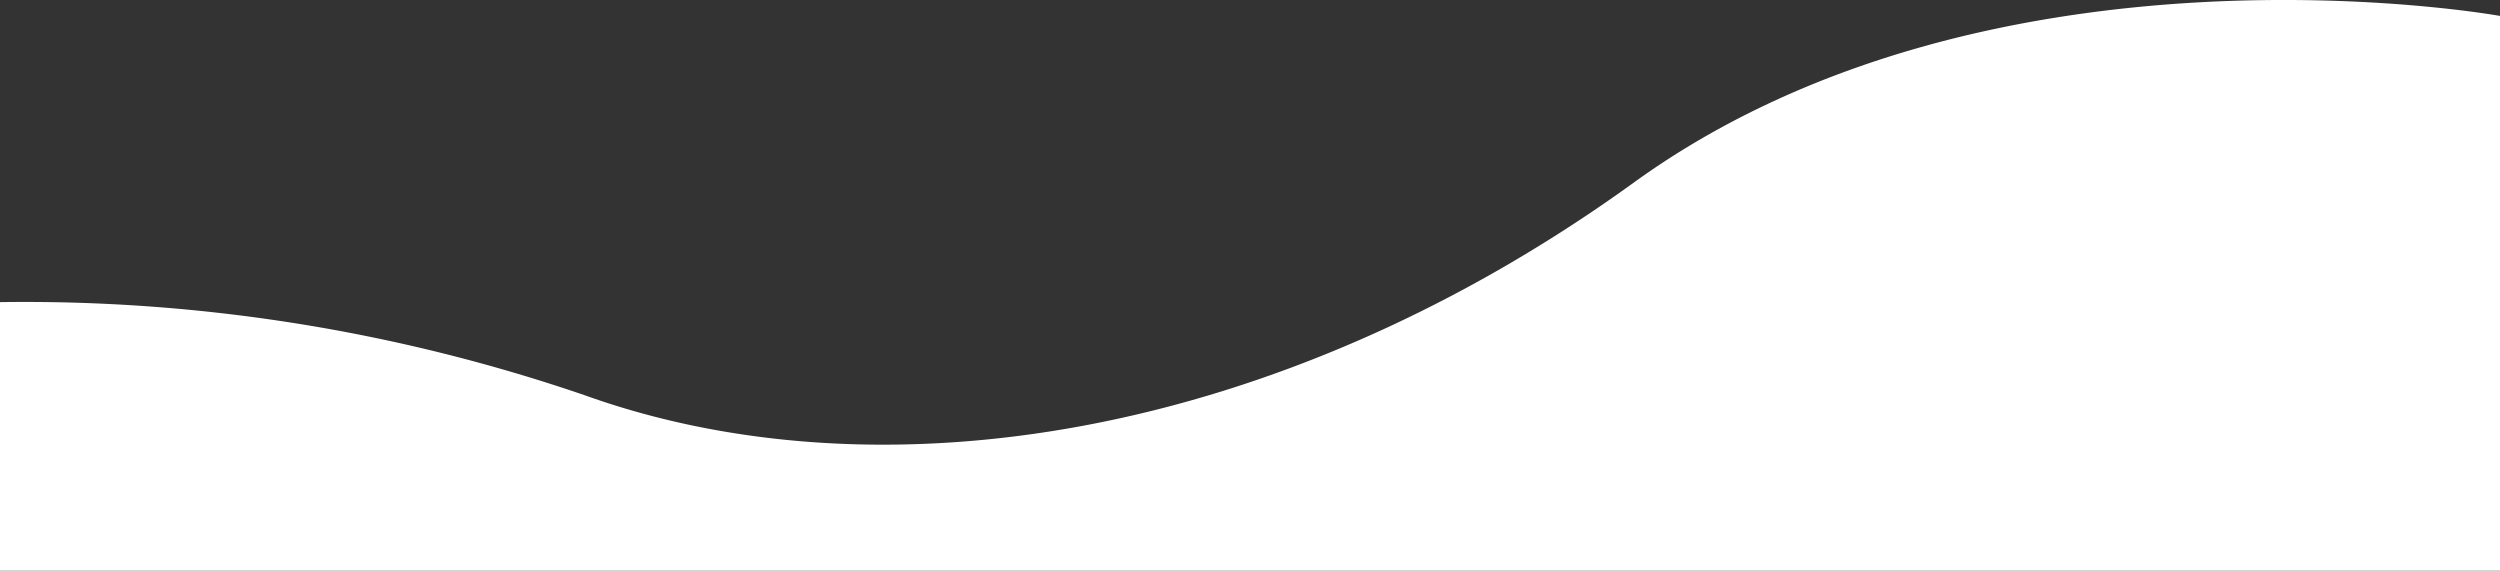 <svg xmlns="http://www.w3.org/2000/svg" width="100" height="22.829" viewBox="0 0 100 22.829">
  <rect x="0" y="0" width="100" height="22.829" fill="#333333" stroke="none"/>
  <path id="パス_7784" data-name="パス 7784" d="M382,1961.47s-20.326-3.683-34.64,6.66-30.214,12.73-41.973,8.512A69.108,69.108,0,0,0,282,1972.918v10.744H382Z" transform="translate(-282 -1960.833)" fill="#fff"/>
</svg>
